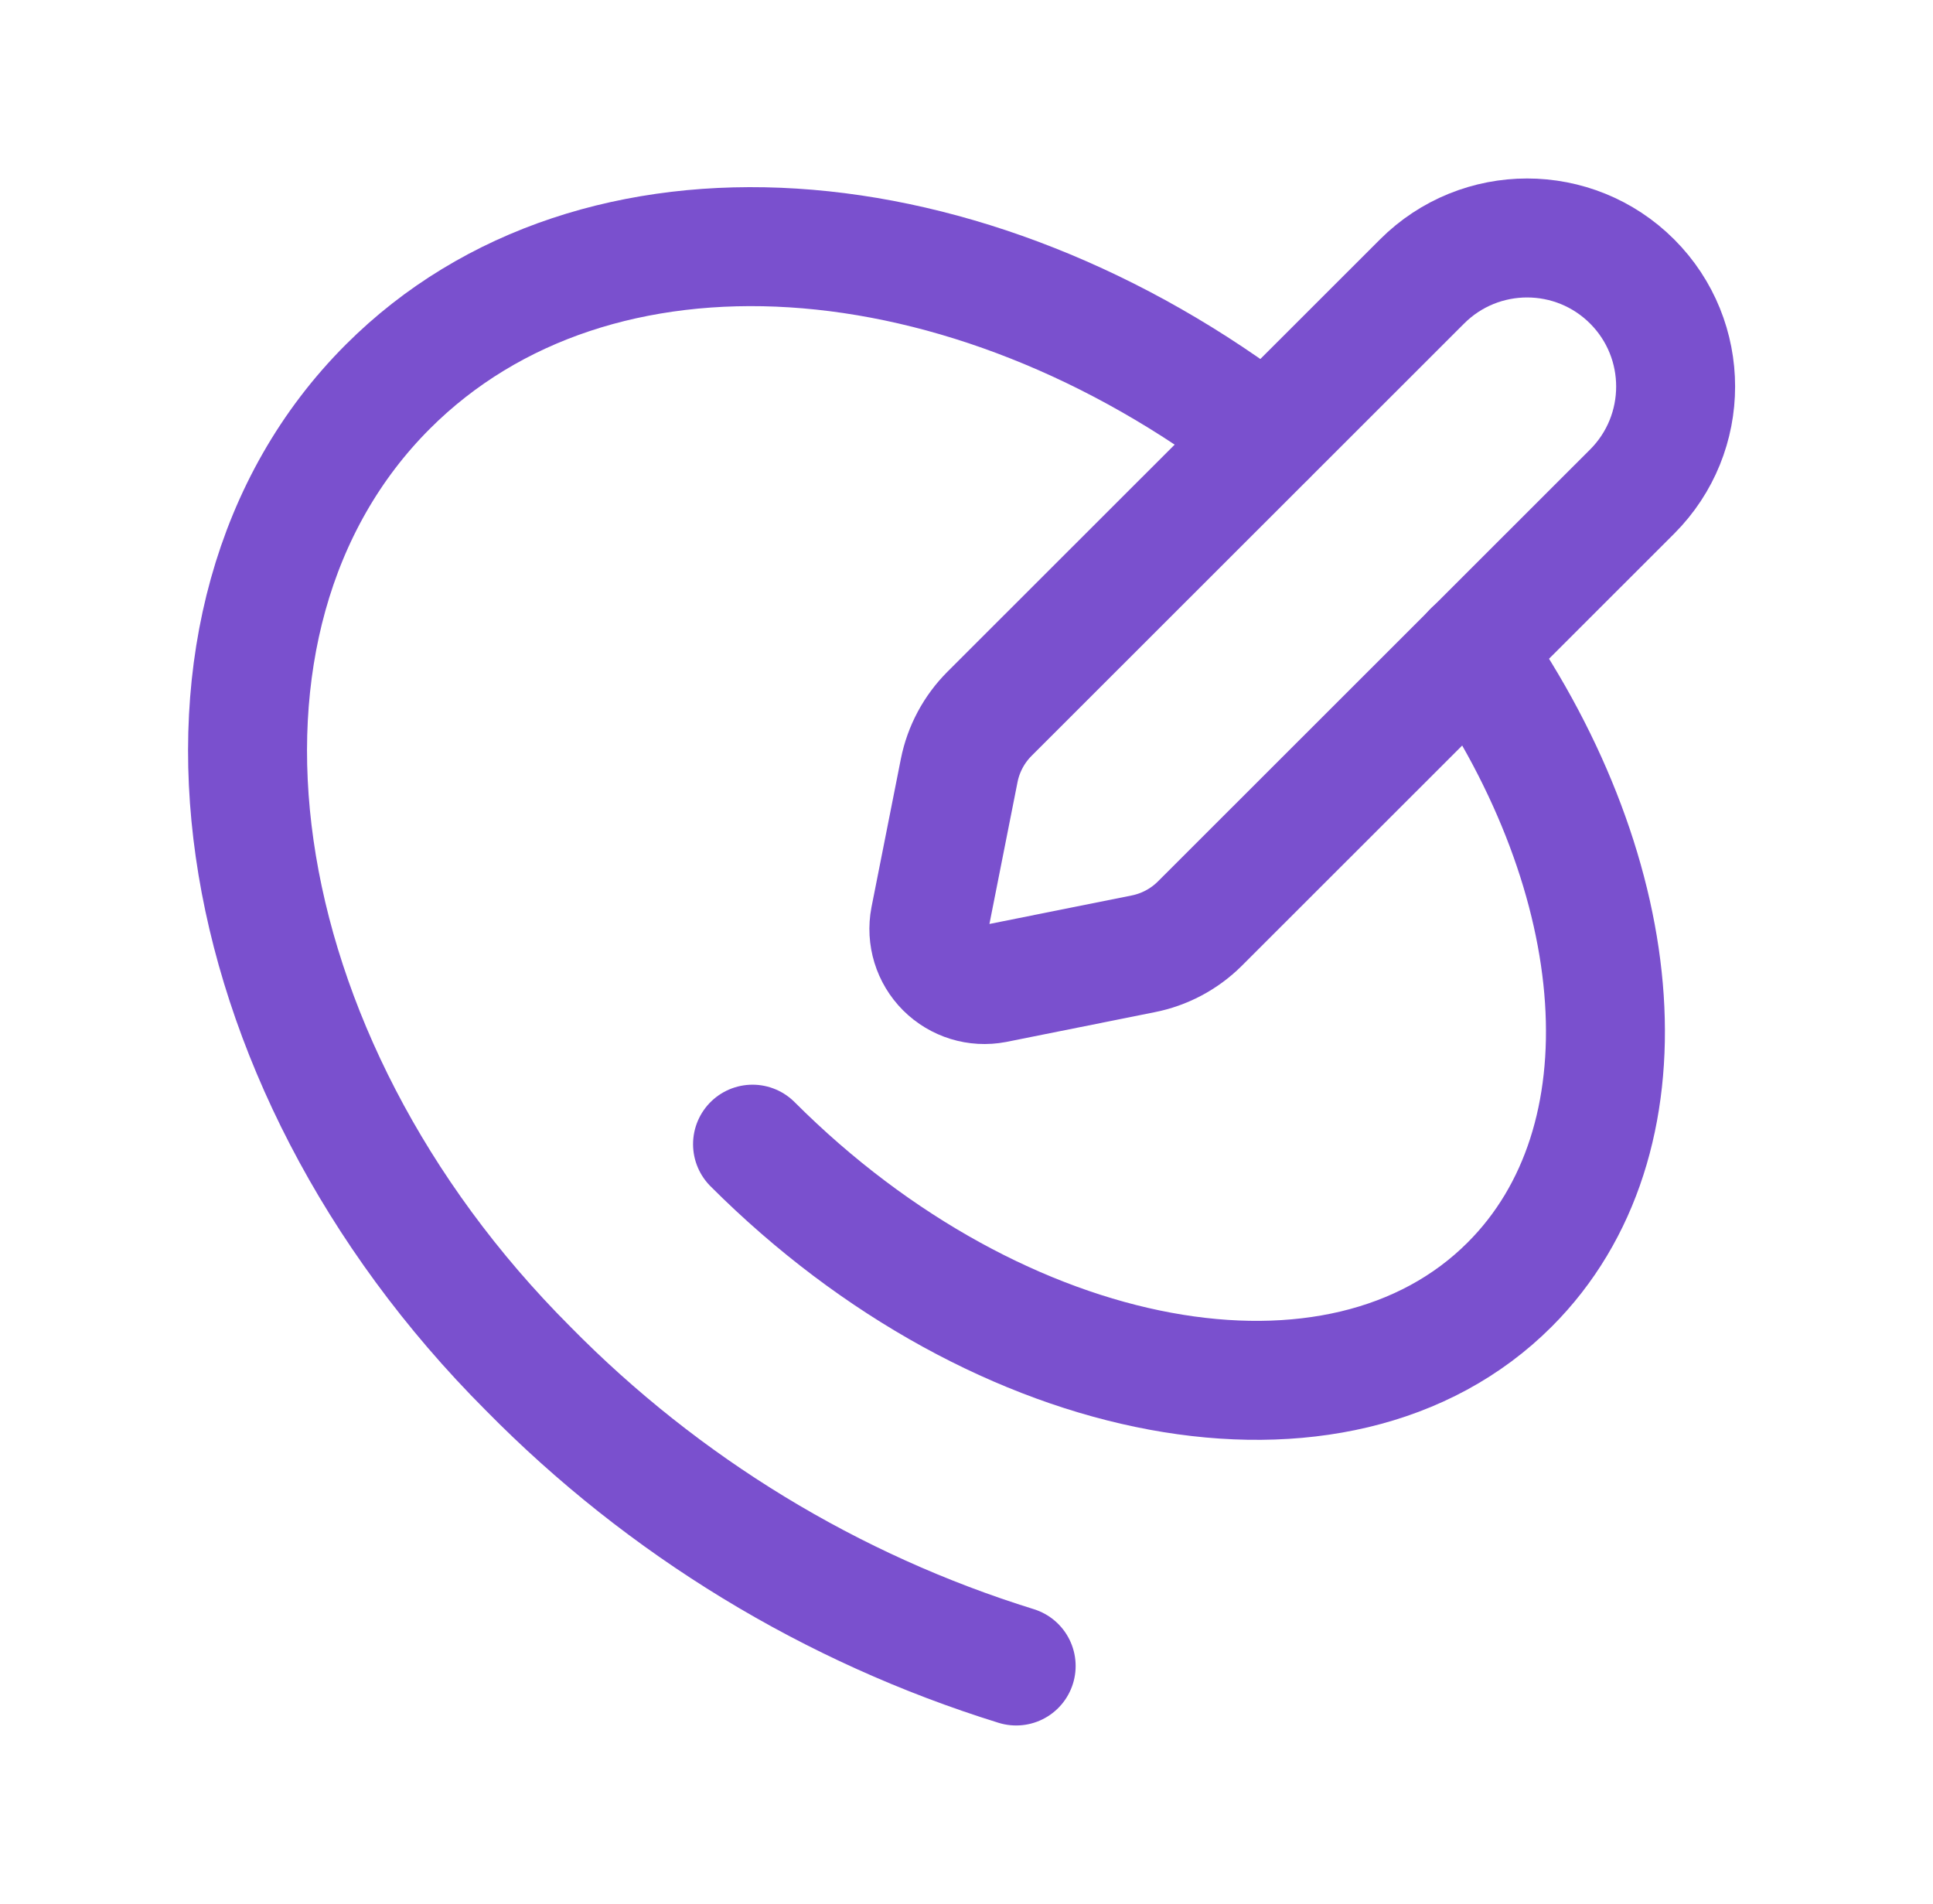 <?xml version="1.0" encoding="UTF-8"?> <svg xmlns="http://www.w3.org/2000/svg" width="65" height="64" viewBox="0 0 65 64" fill="none"><path fill-rule="evenodd" clip-rule="evenodd" d="M33.453 33.067L38.433 32.069C39.154 31.928 39.816 31.577 40.338 31.061L54.883 16.527C56.833 14.576 56.833 11.414 54.883 9.463V9.463C52.932 7.513 49.77 7.513 47.819 9.463L33.274 23.997C32.754 24.517 32.399 25.18 32.255 25.901L31.268 30.882C31.151 31.49 31.344 32.116 31.781 32.553C32.219 32.991 32.845 33.183 33.453 33.067Z" stroke="#7A50CE" stroke-width="4" stroke-linecap="round" stroke-linejoin="round"></path><path d="M25.305 38.467C33.639 46.801 45.046 48.914 50.769 43.183C55.592 38.36 54.842 29.524 49.52 21.878" stroke="#7A50CE" stroke-width="4" stroke-linecap="round" stroke-linejoin="round"></path><path d="M42.579 14.692C32.556 6.982 20.023 6.019 13.041 13C5.227 20.814 7.34 35.594 17.758 46.011C22.319 50.648 27.958 54.083 34.17 56.01" stroke="#7A50CE" stroke-width="4" stroke-linecap="round" stroke-linejoin="round"></path></svg> 